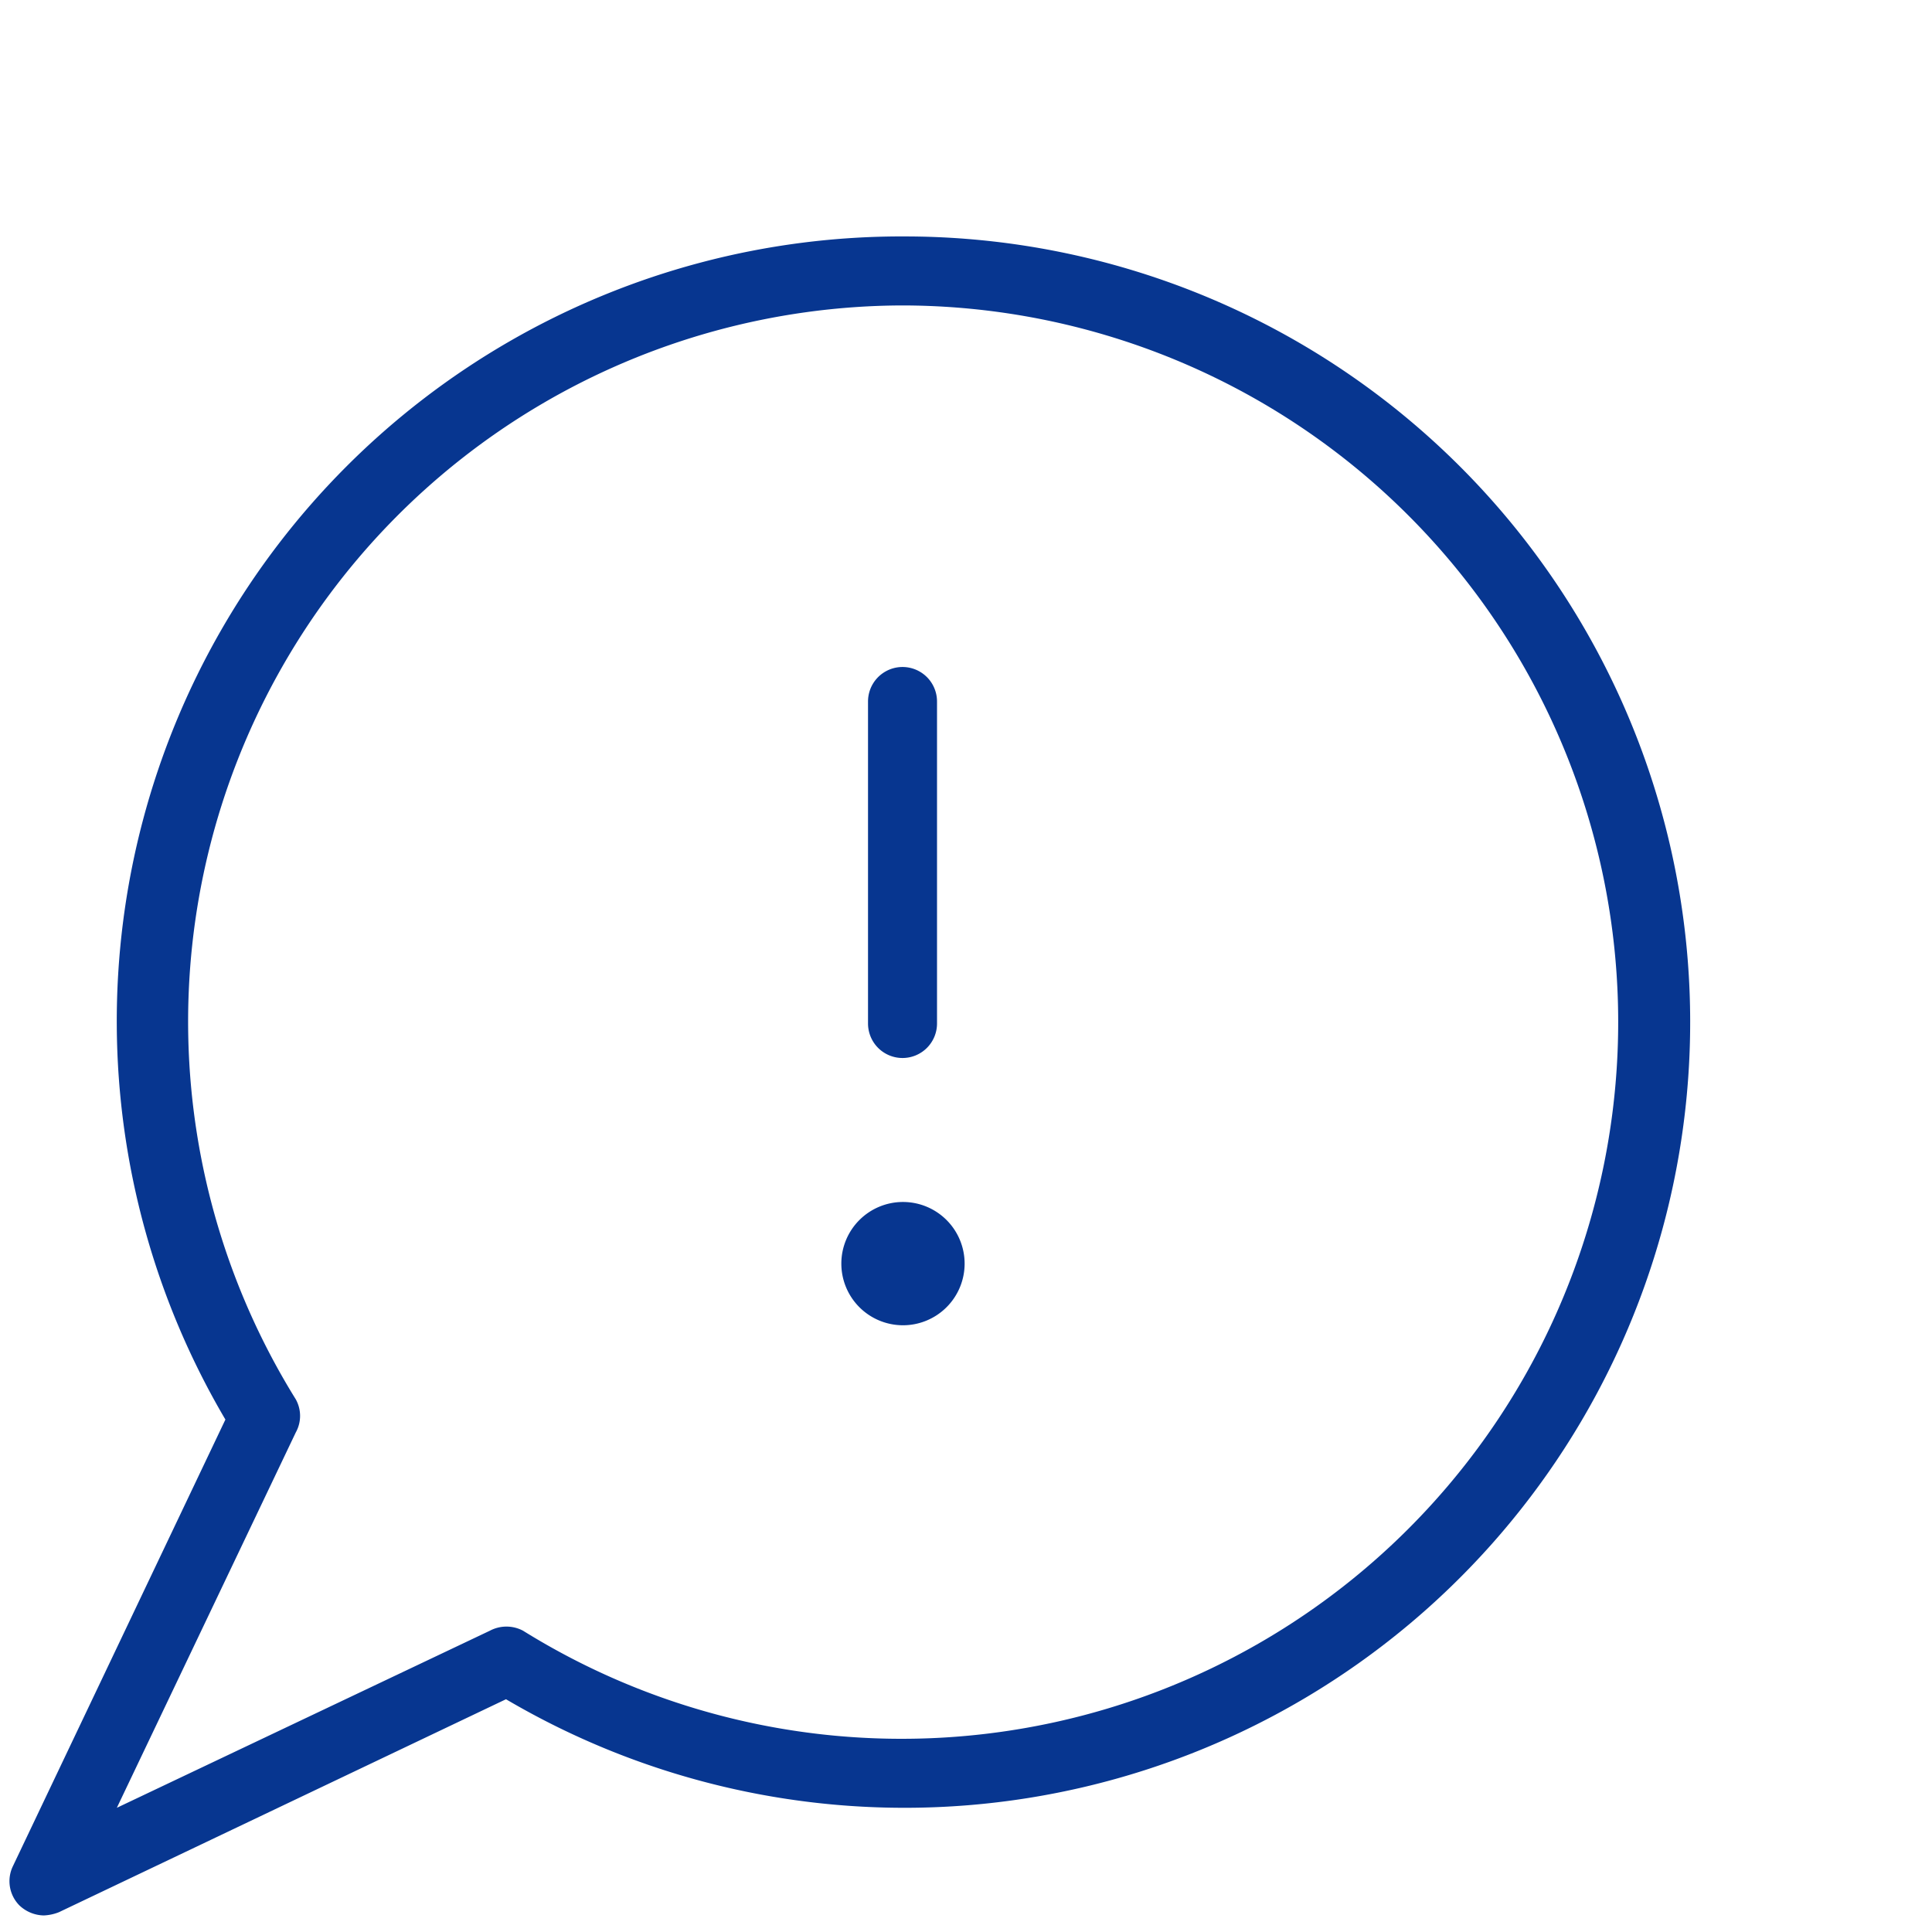 <?xml version="1.0" encoding="UTF-8"?> <svg xmlns="http://www.w3.org/2000/svg" id="Layer_1" data-name="Layer 1" viewBox="0 0 42 42"><defs><style>.cls-1{fill:#073690;}</style></defs><path class="cls-1" d="M1.28,41.57,11,36.94a17.08,17.08,0,1,0,8.67-31.8h0A17.06,17.06,0,0,0,4.9,30.86L.28,40.57a.75.75,0,0,0,.14.85.79.79,0,0,0,.53.22A1,1,0,0,0,1.28,41.57ZM6.43,31.14a.74.74,0,0,0,0-.72A15.57,15.57,0,0,1,19.6,6.64h0a15.58,15.58,0,1,1-8.23,28.81.77.77,0,0,0-.72,0L2.54,39.3Z"></path><path class="cls-1" d="M19.62,28.81a1.34,1.34,0,1,0-1.33-1.34A1.34,1.34,0,0,0,19.62,28.81Z"></path><path class="cls-1" d="M19.62,23a.75.75,0,0,0,.75-.75v-7a.75.75,0,0,0-1.5,0v7A.75.75,0,0,0,19.62,23Z"></path></svg> 